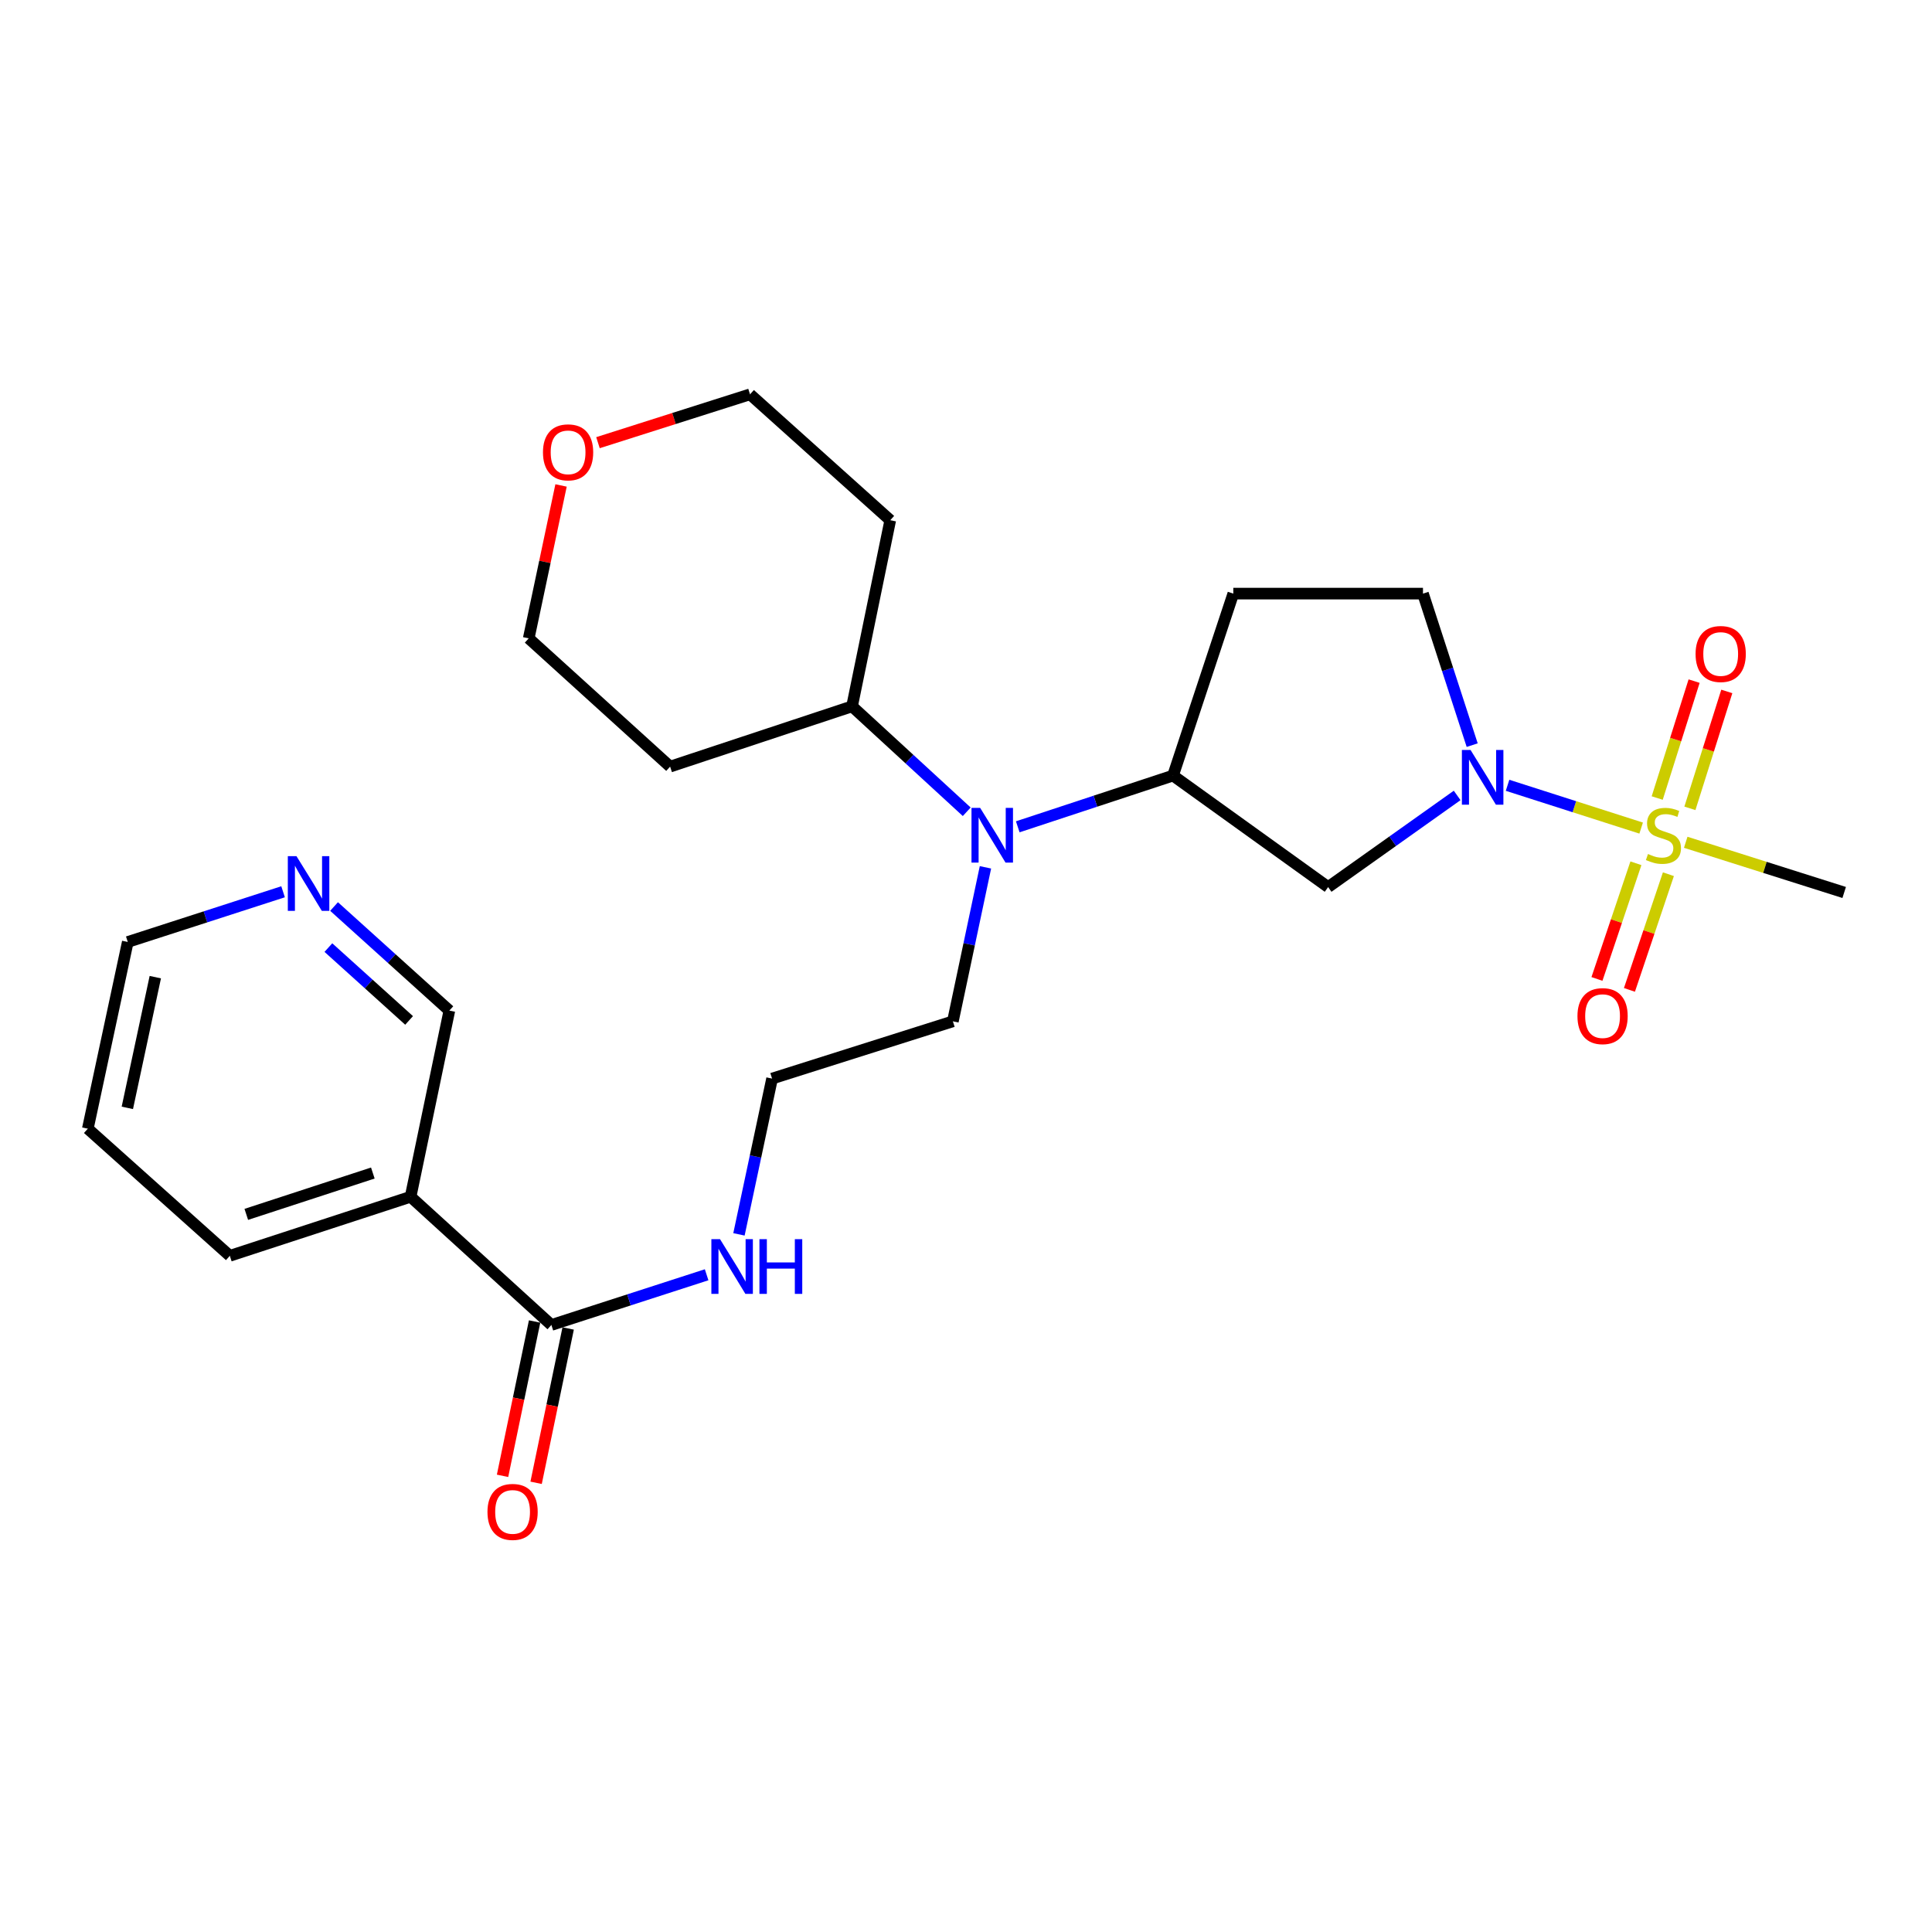 <?xml version='1.0' encoding='iso-8859-1'?>
<svg version='1.1' baseProfile='full'
              xmlns='http://www.w3.org/2000/svg'
                      xmlns:rdkit='http://www.rdkit.org/xml'
                      xmlns:xlink='http://www.w3.org/1999/xlink'
                  xml:space='preserve'
width='1000px' height='1000px' viewBox='0 0 1000 1000'>
<!-- END OF HEADER -->
<rect style='opacity:1.0;fill:#FFFFFF;stroke:none' width='1000' height='1000' x='0' y='0'> </rect>
<path class='bond-0' d='M 849.458,428.616 L 814.883,417.544' style='fill:none;fill-rule:evenodd;stroke:#CCCC00;stroke-width:6px;stroke-linecap:butt;stroke-linejoin:miter;stroke-opacity:1' />
<path class='bond-0' d='M 814.883,417.544 L 780.308,406.471' style='fill:none;fill-rule:evenodd;stroke:#0000FF;stroke-width:6px;stroke-linecap:butt;stroke-linejoin:miter;stroke-opacity:1' />
<path class='bond-6' d='M 874.689,418.399 L 884.239,388.14' style='fill:none;fill-rule:evenodd;stroke:#CCCC00;stroke-width:6px;stroke-linecap:butt;stroke-linejoin:miter;stroke-opacity:1' />
<path class='bond-6' d='M 884.239,388.14 L 893.79,357.881' style='fill:none;fill-rule:evenodd;stroke:#FF0000;stroke-width:6px;stroke-linecap:butt;stroke-linejoin:miter;stroke-opacity:1' />
<path class='bond-6' d='M 857.767,413.059 L 867.318,382.799' style='fill:none;fill-rule:evenodd;stroke:#CCCC00;stroke-width:6px;stroke-linecap:butt;stroke-linejoin:miter;stroke-opacity:1' />
<path class='bond-6' d='M 867.318,382.799 L 876.868,352.54' style='fill:none;fill-rule:evenodd;stroke:#FF0000;stroke-width:6px;stroke-linecap:butt;stroke-linejoin:miter;stroke-opacity:1' />
<path class='bond-7' d='M 846.744,446.826 L 836.662,476.763' style='fill:none;fill-rule:evenodd;stroke:#CCCC00;stroke-width:6px;stroke-linecap:butt;stroke-linejoin:miter;stroke-opacity:1' />
<path class='bond-7' d='M 836.662,476.763 L 826.58,506.699' style='fill:none;fill-rule:evenodd;stroke:#FF0000;stroke-width:6px;stroke-linecap:butt;stroke-linejoin:miter;stroke-opacity:1' />
<path class='bond-7' d='M 863.56,452.49 L 853.478,482.426' style='fill:none;fill-rule:evenodd;stroke:#CCCC00;stroke-width:6px;stroke-linecap:butt;stroke-linejoin:miter;stroke-opacity:1' />
<path class='bond-7' d='M 853.478,482.426 L 843.396,512.363' style='fill:none;fill-rule:evenodd;stroke:#FF0000;stroke-width:6px;stroke-linecap:butt;stroke-linejoin:miter;stroke-opacity:1' />
<path class='bond-15' d='M 872.528,435.963 L 913.537,448.953' style='fill:none;fill-rule:evenodd;stroke:#CCCC00;stroke-width:6px;stroke-linecap:butt;stroke-linejoin:miter;stroke-opacity:1' />
<path class='bond-15' d='M 913.537,448.953 L 954.545,461.943' style='fill:none;fill-rule:evenodd;stroke:#000000;stroke-width:6px;stroke-linecap:butt;stroke-linejoin:miter;stroke-opacity:1' />
<path class='bond-1' d='M 754.221,411.714 L 720.829,435.433' style='fill:none;fill-rule:evenodd;stroke:#0000FF;stroke-width:6px;stroke-linecap:butt;stroke-linejoin:miter;stroke-opacity:1' />
<path class='bond-1' d='M 720.829,435.433 L 687.437,459.153' style='fill:none;fill-rule:evenodd;stroke:#000000;stroke-width:6px;stroke-linecap:butt;stroke-linejoin:miter;stroke-opacity:1' />
<path class='bond-9' d='M 762.003,385.683 L 749.266,346.468' style='fill:none;fill-rule:evenodd;stroke:#0000FF;stroke-width:6px;stroke-linecap:butt;stroke-linejoin:miter;stroke-opacity:1' />
<path class='bond-9' d='M 749.266,346.468 L 736.529,307.254' style='fill:none;fill-rule:evenodd;stroke:#000000;stroke-width:6px;stroke-linecap:butt;stroke-linejoin:miter;stroke-opacity:1' />
<path class='bond-2' d='M 687.437,459.153 L 607.155,401.435' style='fill:none;fill-rule:evenodd;stroke:#000000;stroke-width:6px;stroke-linecap:butt;stroke-linejoin:miter;stroke-opacity:1' />
<path class='bond-4' d='M 607.155,401.435 L 566.971,414.695' style='fill:none;fill-rule:evenodd;stroke:#000000;stroke-width:6px;stroke-linecap:butt;stroke-linejoin:miter;stroke-opacity:1' />
<path class='bond-4' d='M 566.971,414.695 L 526.787,427.954' style='fill:none;fill-rule:evenodd;stroke:#0000FF;stroke-width:6px;stroke-linecap:butt;stroke-linejoin:miter;stroke-opacity:1' />
<path class='bond-26' d='M 607.155,401.435 L 638.355,307.254' style='fill:none;fill-rule:evenodd;stroke:#000000;stroke-width:6px;stroke-linecap:butt;stroke-linejoin:miter;stroke-opacity:1' />
<path class='bond-3' d='M 285.395,685.805 L 325.571,672.812' style='fill:none;fill-rule:evenodd;stroke:#000000;stroke-width:6px;stroke-linecap:butt;stroke-linejoin:miter;stroke-opacity:1' />
<path class='bond-3' d='M 325.571,672.812 L 365.748,659.819' style='fill:none;fill-rule:evenodd;stroke:#0000FF;stroke-width:6px;stroke-linecap:butt;stroke-linejoin:miter;stroke-opacity:1' />
<path class='bond-5' d='M 285.395,685.805 L 212.525,619.442' style='fill:none;fill-rule:evenodd;stroke:#000000;stroke-width:6px;stroke-linecap:butt;stroke-linejoin:miter;stroke-opacity:1' />
<path class='bond-11' d='M 276.708,684.001 L 268.411,723.944' style='fill:none;fill-rule:evenodd;stroke:#000000;stroke-width:6px;stroke-linecap:butt;stroke-linejoin:miter;stroke-opacity:1' />
<path class='bond-11' d='M 268.411,723.944 L 260.115,763.888' style='fill:none;fill-rule:evenodd;stroke:#FF0000;stroke-width:6px;stroke-linecap:butt;stroke-linejoin:miter;stroke-opacity:1' />
<path class='bond-11' d='M 294.081,687.609 L 285.785,727.553' style='fill:none;fill-rule:evenodd;stroke:#000000;stroke-width:6px;stroke-linecap:butt;stroke-linejoin:miter;stroke-opacity:1' />
<path class='bond-11' d='M 285.785,727.553 L 277.488,767.497' style='fill:none;fill-rule:evenodd;stroke:#FF0000;stroke-width:6px;stroke-linecap:butt;stroke-linejoin:miter;stroke-opacity:1' />
<path class='bond-10' d='M 500.38,420.172 L 470.7,392.887' style='fill:none;fill-rule:evenodd;stroke:#0000FF;stroke-width:6px;stroke-linecap:butt;stroke-linejoin:miter;stroke-opacity:1' />
<path class='bond-10' d='M 470.7,392.887 L 441.02,365.602' style='fill:none;fill-rule:evenodd;stroke:#000000;stroke-width:6px;stroke-linecap:butt;stroke-linejoin:miter;stroke-opacity:1' />
<path class='bond-20' d='M 510.068,448.932 L 501.638,488.786' style='fill:none;fill-rule:evenodd;stroke:#0000FF;stroke-width:6px;stroke-linecap:butt;stroke-linejoin:miter;stroke-opacity:1' />
<path class='bond-20' d='M 501.638,488.786 L 493.208,528.641' style='fill:none;fill-rule:evenodd;stroke:#000000;stroke-width:6px;stroke-linecap:butt;stroke-linejoin:miter;stroke-opacity:1' />
<path class='bond-16' d='M 212.525,619.442 L 232.586,523.081' style='fill:none;fill-rule:evenodd;stroke:#000000;stroke-width:6px;stroke-linecap:butt;stroke-linejoin:miter;stroke-opacity:1' />
<path class='bond-21' d='M 212.525,619.442 L 118.955,650.011' style='fill:none;fill-rule:evenodd;stroke:#000000;stroke-width:6px;stroke-linecap:butt;stroke-linejoin:miter;stroke-opacity:1' />
<path class='bond-21' d='M 192.979,607.16 L 127.48,628.559' style='fill:none;fill-rule:evenodd;stroke:#000000;stroke-width:6px;stroke-linecap:butt;stroke-linejoin:miter;stroke-opacity:1' />
<path class='bond-8' d='M 638.355,307.254 L 736.529,307.254' style='fill:none;fill-rule:evenodd;stroke:#000000;stroke-width:6px;stroke-linecap:butt;stroke-linejoin:miter;stroke-opacity:1' />
<path class='bond-17' d='M 441.02,365.602 L 346.848,396.802' style='fill:none;fill-rule:evenodd;stroke:#000000;stroke-width:6px;stroke-linecap:butt;stroke-linejoin:miter;stroke-opacity:1' />
<path class='bond-18' d='M 441.02,365.602 L 460.795,269.271' style='fill:none;fill-rule:evenodd;stroke:#000000;stroke-width:6px;stroke-linecap:butt;stroke-linejoin:miter;stroke-opacity:1' />
<path class='bond-12' d='M 172.911,469.219 L 202.749,496.15' style='fill:none;fill-rule:evenodd;stroke:#0000FF;stroke-width:6px;stroke-linecap:butt;stroke-linejoin:miter;stroke-opacity:1' />
<path class='bond-12' d='M 202.749,496.15 L 232.586,523.081' style='fill:none;fill-rule:evenodd;stroke:#000000;stroke-width:6px;stroke-linecap:butt;stroke-linejoin:miter;stroke-opacity:1' />
<path class='bond-12' d='M 169.973,490.47 L 190.859,509.322' style='fill:none;fill-rule:evenodd;stroke:#0000FF;stroke-width:6px;stroke-linecap:butt;stroke-linejoin:miter;stroke-opacity:1' />
<path class='bond-12' d='M 190.859,509.322 L 211.746,528.174' style='fill:none;fill-rule:evenodd;stroke:#000000;stroke-width:6px;stroke-linecap:butt;stroke-linejoin:miter;stroke-opacity:1' />
<path class='bond-28' d='M 146.518,461.577 L 106.327,474.57' style='fill:none;fill-rule:evenodd;stroke:#0000FF;stroke-width:6px;stroke-linecap:butt;stroke-linejoin:miter;stroke-opacity:1' />
<path class='bond-28' d='M 106.327,474.57 L 66.136,487.563' style='fill:none;fill-rule:evenodd;stroke:#000000;stroke-width:6px;stroke-linecap:butt;stroke-linejoin:miter;stroke-opacity:1' />
<path class='bond-13' d='M 382.485,638.905 L 391.056,598.589' style='fill:none;fill-rule:evenodd;stroke:#0000FF;stroke-width:6px;stroke-linecap:butt;stroke-linejoin:miter;stroke-opacity:1' />
<path class='bond-13' d='M 391.056,598.589 L 399.627,558.274' style='fill:none;fill-rule:evenodd;stroke:#000000;stroke-width:6px;stroke-linecap:butt;stroke-linejoin:miter;stroke-opacity:1' />
<path class='bond-14' d='M 309.51,229.129 L 348.861,216.615' style='fill:none;fill-rule:evenodd;stroke:#FF0000;stroke-width:6px;stroke-linecap:butt;stroke-linejoin:miter;stroke-opacity:1' />
<path class='bond-14' d='M 348.861,216.615 L 388.212,204.101' style='fill:none;fill-rule:evenodd;stroke:#000000;stroke-width:6px;stroke-linecap:butt;stroke-linejoin:miter;stroke-opacity:1' />
<path class='bond-27' d='M 290.398,251.271 L 282.031,290.841' style='fill:none;fill-rule:evenodd;stroke:#FF0000;stroke-width:6px;stroke-linecap:butt;stroke-linejoin:miter;stroke-opacity:1' />
<path class='bond-27' d='M 282.031,290.841 L 273.664,330.41' style='fill:none;fill-rule:evenodd;stroke:#000000;stroke-width:6px;stroke-linecap:butt;stroke-linejoin:miter;stroke-opacity:1' />
<path class='bond-22' d='M 346.848,396.802 L 273.664,330.41' style='fill:none;fill-rule:evenodd;stroke:#000000;stroke-width:6px;stroke-linecap:butt;stroke-linejoin:miter;stroke-opacity:1' />
<path class='bond-23' d='M 460.795,269.271 L 388.212,204.101' style='fill:none;fill-rule:evenodd;stroke:#000000;stroke-width:6px;stroke-linecap:butt;stroke-linejoin:miter;stroke-opacity:1' />
<path class='bond-19' d='M 399.627,558.274 L 493.208,528.641' style='fill:none;fill-rule:evenodd;stroke:#000000;stroke-width:6px;stroke-linecap:butt;stroke-linejoin:miter;stroke-opacity:1' />
<path class='bond-25' d='M 118.955,650.011 L 45.455,584.21' style='fill:none;fill-rule:evenodd;stroke:#000000;stroke-width:6px;stroke-linecap:butt;stroke-linejoin:miter;stroke-opacity:1' />
<path class='bond-24' d='M 66.136,487.563 L 45.455,584.21' style='fill:none;fill-rule:evenodd;stroke:#000000;stroke-width:6px;stroke-linecap:butt;stroke-linejoin:miter;stroke-opacity:1' />
<path class='bond-24' d='M 80.385,505.774 L 65.908,573.426' style='fill:none;fill-rule:evenodd;stroke:#000000;stroke-width:6px;stroke-linecap:butt;stroke-linejoin:miter;stroke-opacity:1' />
<path  class='atom-0' d='M 852.994 442.03
Q 853.314 442.15, 854.634 442.71
Q 855.954 443.27, 857.394 443.63
Q 858.874 443.95, 860.314 443.95
Q 862.994 443.95, 864.554 442.67
Q 866.114 441.35, 866.114 439.07
Q 866.114 437.51, 865.314 436.55
Q 864.554 435.59, 863.354 435.07
Q 862.154 434.55, 860.154 433.95
Q 857.634 433.19, 856.114 432.47
Q 854.634 431.75, 853.554 430.23
Q 852.514 428.71, 852.514 426.15
Q 852.514 422.59, 854.914 420.39
Q 857.354 418.19, 862.154 418.19
Q 865.434 418.19, 869.154 419.75
L 868.234 422.83
Q 864.834 421.43, 862.274 421.43
Q 859.514 421.43, 857.994 422.59
Q 856.474 423.71, 856.514 425.67
Q 856.514 427.19, 857.274 428.11
Q 858.074 429.03, 859.194 429.55
Q 860.354 430.07, 862.274 430.67
Q 864.834 431.47, 866.354 432.27
Q 867.874 433.07, 868.954 434.71
Q 870.074 436.31, 870.074 439.07
Q 870.074 442.99, 867.434 445.11
Q 864.834 447.19, 860.474 447.19
Q 857.954 447.19, 856.034 446.63
Q 854.154 446.11, 851.914 445.19
L 852.994 442.03
' fill='#CCCC00'/>
<path  class='atom-1' d='M 761.154 388.182
L 770.434 403.182
Q 771.354 404.662, 772.834 407.342
Q 774.314 410.022, 774.394 410.182
L 774.394 388.182
L 778.154 388.182
L 778.154 416.502
L 774.274 416.502
L 764.314 400.102
Q 763.154 398.182, 761.914 395.982
Q 760.714 393.782, 760.354 393.102
L 760.354 416.502
L 756.674 416.502
L 756.674 388.182
L 761.154 388.182
' fill='#0000FF'/>
<path  class='atom-5' d='M 507.324 418.15
L 516.604 433.15
Q 517.524 434.63, 519.004 437.31
Q 520.484 439.99, 520.564 440.15
L 520.564 418.15
L 524.324 418.15
L 524.324 446.47
L 520.444 446.47
L 510.484 430.07
Q 509.324 428.15, 508.084 425.95
Q 506.884 423.75, 506.524 423.07
L 506.524 446.47
L 502.844 446.47
L 502.844 418.15
L 507.324 418.15
' fill='#0000FF'/>
<path  class='atom-7' d='M 877.627 338.504
Q 877.627 331.704, 880.987 327.904
Q 884.347 324.104, 890.627 324.104
Q 896.907 324.104, 900.267 327.904
Q 903.627 331.704, 903.627 338.504
Q 903.627 345.384, 900.227 349.304
Q 896.827 353.184, 890.627 353.184
Q 884.387 353.184, 880.987 349.304
Q 877.627 345.424, 877.627 338.504
M 890.627 349.984
Q 894.947 349.984, 897.267 347.104
Q 899.627 344.184, 899.627 338.504
Q 899.627 332.944, 897.267 330.144
Q 894.947 327.304, 890.627 327.304
Q 886.307 327.304, 883.947 330.104
Q 881.627 332.904, 881.627 338.504
Q 881.627 344.224, 883.947 347.104
Q 886.307 349.984, 890.627 349.984
' fill='#FF0000'/>
<path  class='atom-8' d='M 816.489 525.941
Q 816.489 519.141, 819.849 515.341
Q 823.209 511.541, 829.489 511.541
Q 835.769 511.541, 839.129 515.341
Q 842.489 519.141, 842.489 525.941
Q 842.489 532.821, 839.089 536.741
Q 835.689 540.621, 829.489 540.621
Q 823.249 540.621, 819.849 536.741
Q 816.489 532.861, 816.489 525.941
M 829.489 537.421
Q 833.809 537.421, 836.129 534.541
Q 838.489 531.621, 838.489 525.941
Q 838.489 520.381, 836.129 517.581
Q 833.809 514.741, 829.489 514.741
Q 825.169 514.741, 822.809 517.541
Q 820.489 520.341, 820.489 525.941
Q 820.489 531.661, 822.809 534.541
Q 825.169 537.421, 829.489 537.421
' fill='#FF0000'/>
<path  class='atom-12' d='M 252.314 782.561
Q 252.314 775.761, 255.674 771.961
Q 259.034 768.161, 265.314 768.161
Q 271.594 768.161, 274.954 771.961
Q 278.314 775.761, 278.314 782.561
Q 278.314 789.441, 274.914 793.361
Q 271.514 797.241, 265.314 797.241
Q 259.074 797.241, 255.674 793.361
Q 252.314 789.481, 252.314 782.561
M 265.314 794.041
Q 269.634 794.041, 271.954 791.161
Q 274.314 788.241, 274.314 782.561
Q 274.314 777.001, 271.954 774.201
Q 269.634 771.361, 265.314 771.361
Q 260.994 771.361, 258.634 774.161
Q 256.314 776.961, 256.314 782.561
Q 256.314 788.281, 258.634 791.161
Q 260.994 794.041, 265.314 794.041
' fill='#FF0000'/>
<path  class='atom-13' d='M 153.457 443.15
L 162.737 458.15
Q 163.657 459.63, 165.137 462.31
Q 166.617 464.99, 166.697 465.15
L 166.697 443.15
L 170.457 443.15
L 170.457 471.47
L 166.577 471.47
L 156.617 455.07
Q 155.457 453.15, 154.217 450.95
Q 153.017 448.75, 152.657 448.07
L 152.657 471.47
L 148.977 471.47
L 148.977 443.15
L 153.457 443.15
' fill='#0000FF'/>
<path  class='atom-14' d='M 372.686 641.391
L 381.966 656.391
Q 382.886 657.871, 384.366 660.551
Q 385.846 663.231, 385.926 663.391
L 385.926 641.391
L 389.686 641.391
L 389.686 669.711
L 385.806 669.711
L 375.846 653.311
Q 374.686 651.391, 373.446 649.191
Q 372.246 646.991, 371.886 646.311
L 371.886 669.711
L 368.206 669.711
L 368.206 641.391
L 372.686 641.391
' fill='#0000FF'/>
<path  class='atom-14' d='M 393.086 641.391
L 396.926 641.391
L 396.926 653.431
L 411.406 653.431
L 411.406 641.391
L 415.246 641.391
L 415.246 669.711
L 411.406 669.711
L 411.406 656.631
L 396.926 656.631
L 396.926 669.711
L 393.086 669.711
L 393.086 641.391
' fill='#0000FF'/>
<path  class='atom-15' d='M 281.04 234.129
Q 281.04 227.329, 284.4 223.529
Q 287.76 219.729, 294.04 219.729
Q 300.32 219.729, 303.68 223.529
Q 307.04 227.329, 307.04 234.129
Q 307.04 241.009, 303.64 244.929
Q 300.24 248.809, 294.04 248.809
Q 287.8 248.809, 284.4 244.929
Q 281.04 241.049, 281.04 234.129
M 294.04 245.609
Q 298.36 245.609, 300.68 242.729
Q 303.04 239.809, 303.04 234.129
Q 303.04 228.569, 300.68 225.769
Q 298.36 222.929, 294.04 222.929
Q 289.72 222.929, 287.36 225.729
Q 285.04 228.529, 285.04 234.129
Q 285.04 239.849, 287.36 242.729
Q 289.72 245.609, 294.04 245.609
' fill='#FF0000'/>
</svg>
